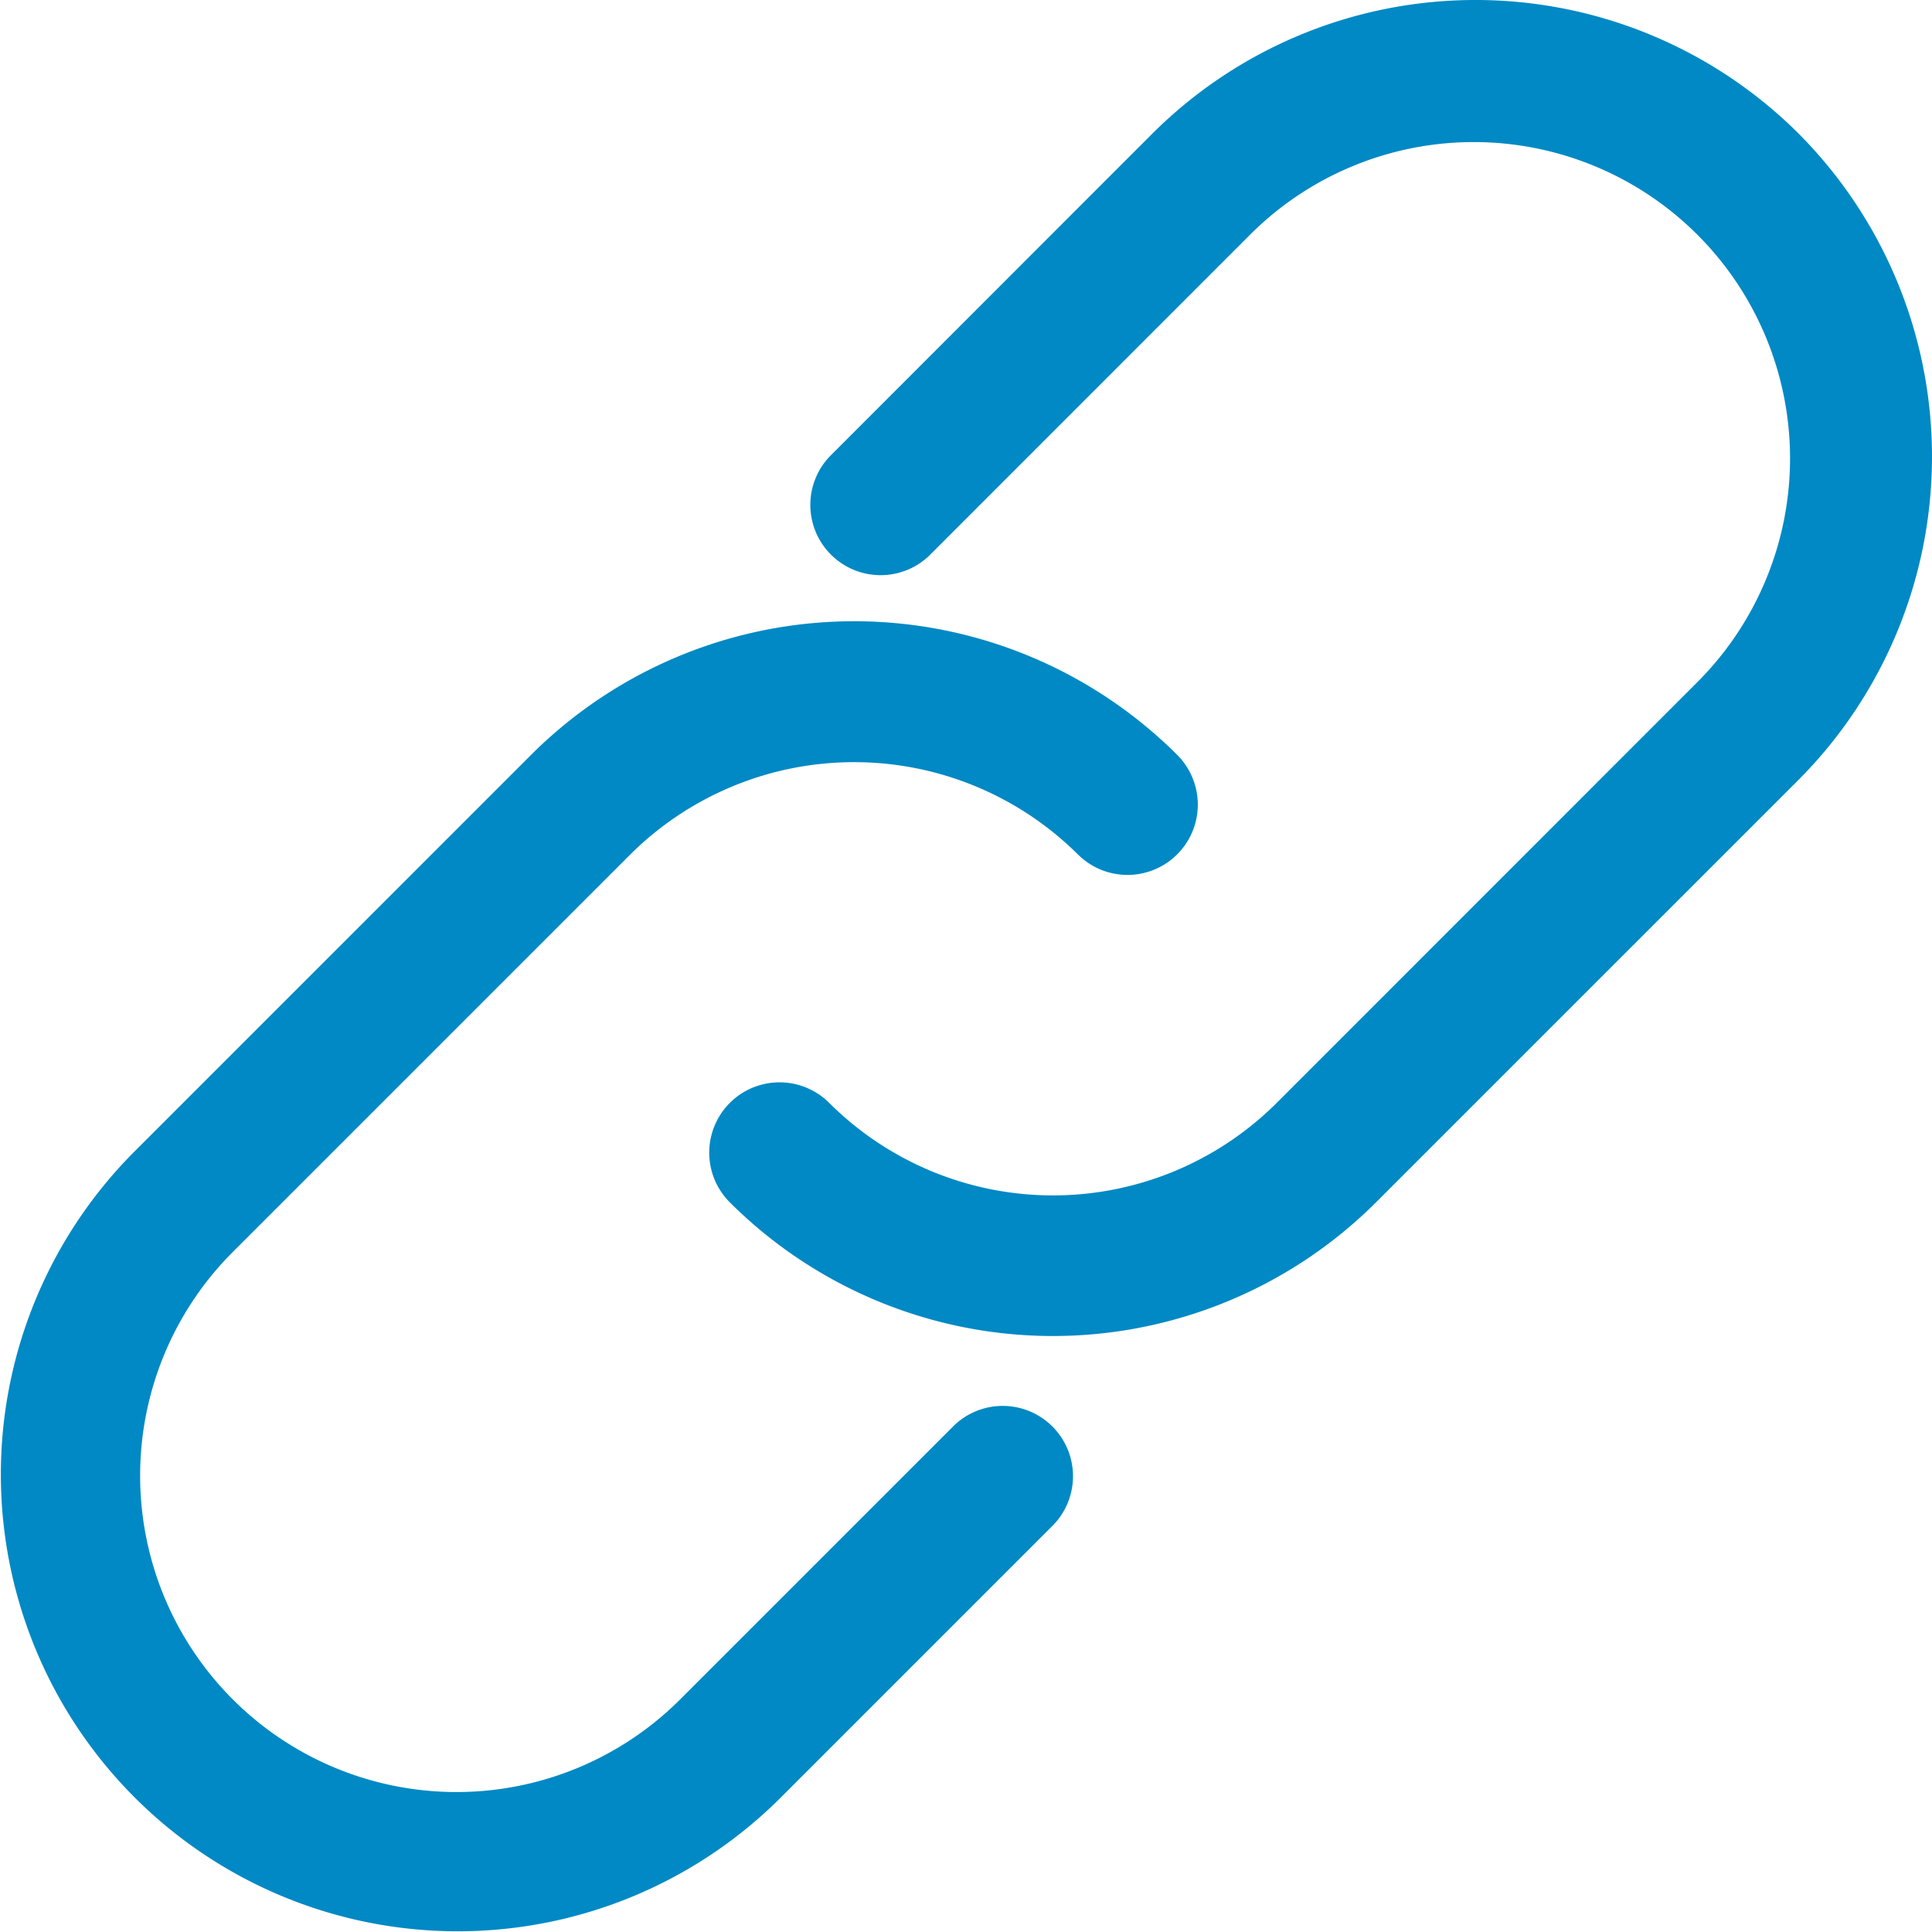 <svg xmlns="http://www.w3.org/2000/svg" width="46.893" height="46.897" viewBox="0 0 46.893 46.897"><defs><style>.a{fill:#0089c4;}</style></defs><g transform="translate(-0.003 -0.001)"><path class="a" d="M46.622,3.243a11.105,11.105,0,0,0-15.684,0L23.1,11.085A1.706,1.706,0,0,0,25.508,13.5L33.35,5.656A7.678,7.678,0,0,1,44.208,16.514L33.954,26.771a7.69,7.69,0,0,1-10.86,0,1.706,1.706,0,1,0-2.413,2.413,11.1,11.1,0,0,0,15.684,0L46.622,18.928a11.117,11.117,0,0,0,0-15.685Z" transform="translate(-2.964)"/><path class="a" d="M23.148,37.208l-6.636,6.636A7.678,7.678,0,0,1,5.653,32.985l9.652-9.652a7.706,7.706,0,0,1,10.858,0,1.706,1.706,0,0,0,2.413-2.413,11.1,11.1,0,0,0-15.684,0L3.24,30.573A11.09,11.09,0,0,0,18.924,46.256l6.636-6.636a1.706,1.706,0,0,0-2.412-2.413Z" transform="translate(0 -2.596)"/></g></svg>